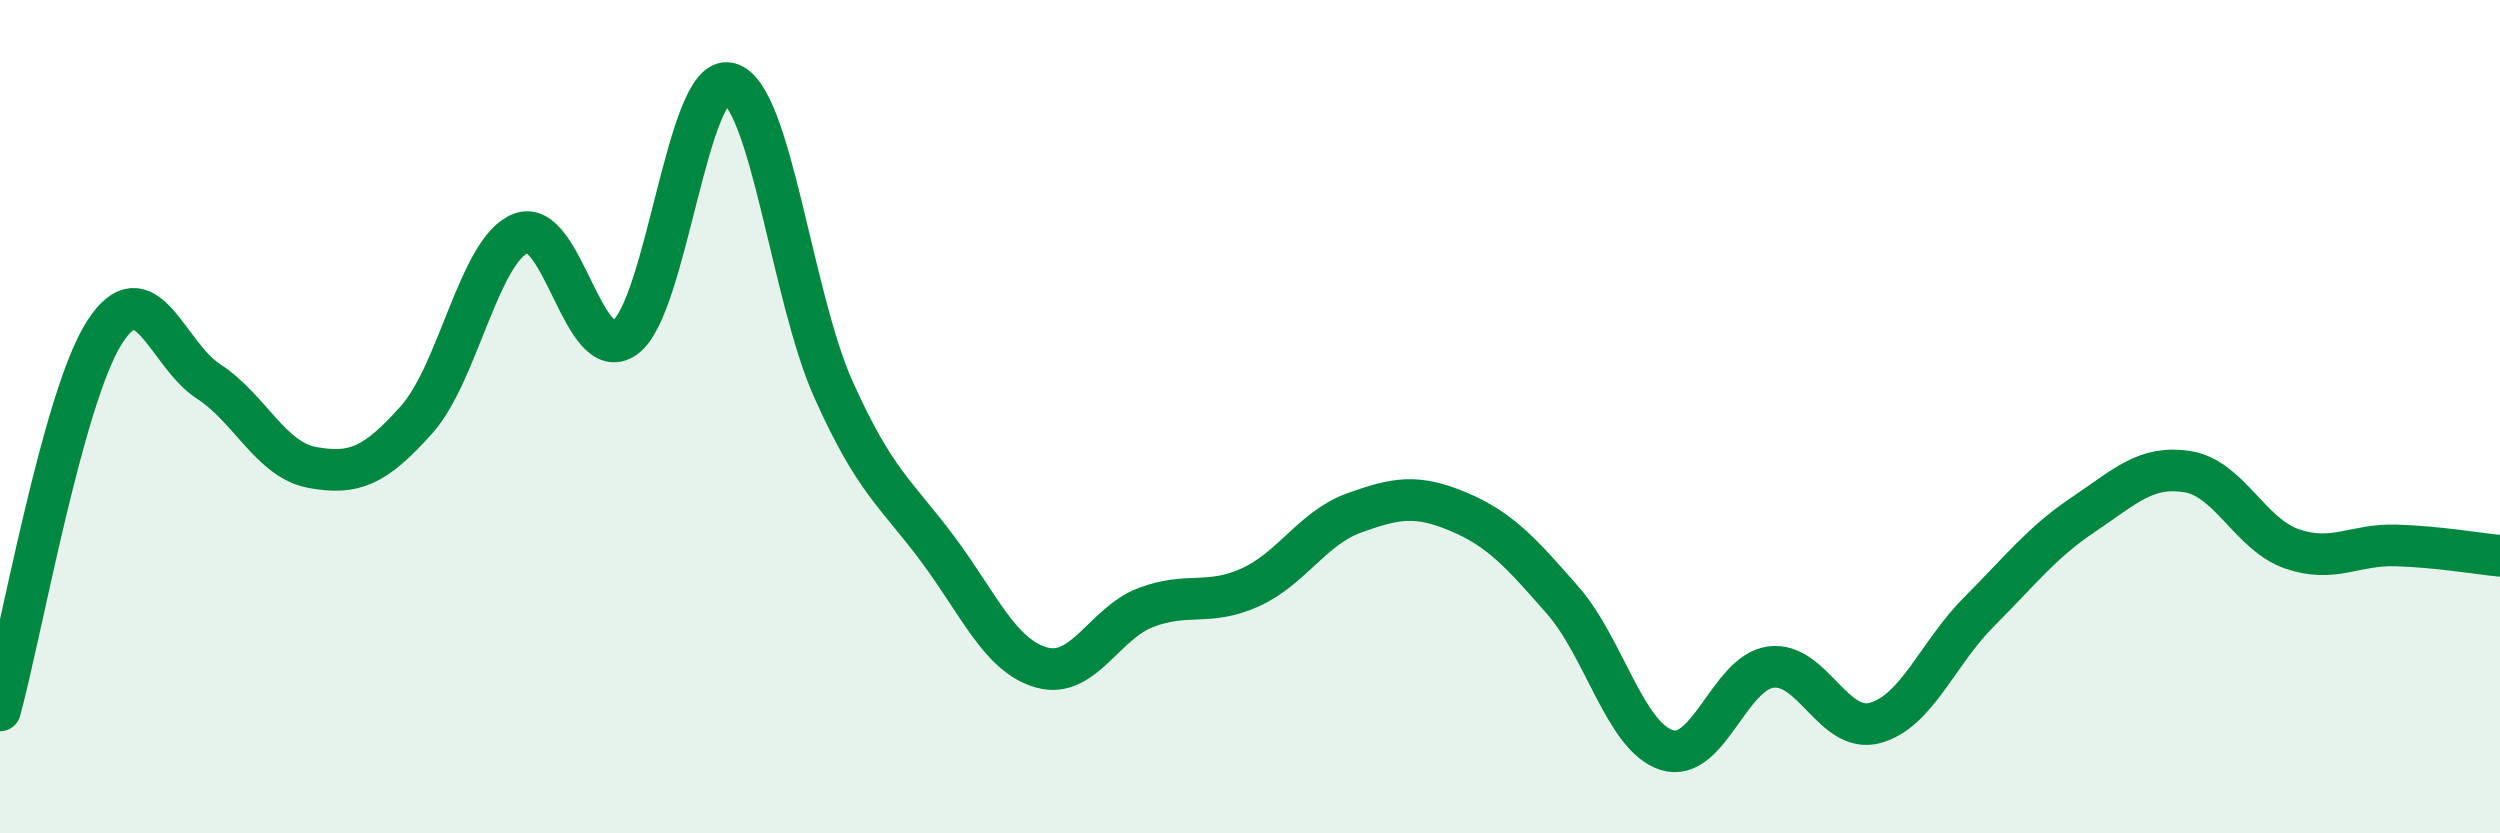 
    <svg width="60" height="20" viewBox="0 0 60 20" xmlns="http://www.w3.org/2000/svg">
      <path
        d="M 0,17.05 C 0.5,15.24 1.5,9.57 2.5,7.99 C 3.5,6.41 4,8.5 5,9.15 C 6,9.8 6.5,11.04 7.5,11.22 C 8.5,11.4 9,11.19 10,10.07 C 11,8.95 11.5,5.99 12.5,5.6 C 13.5,5.21 14,8.82 15,8.1 C 16,7.38 16.5,1.75 17.5,2 C 18.5,2.25 19,7.11 20,9.34 C 21,11.57 21.5,11.83 22.5,13.17 C 23.5,14.51 24,15.74 25,16.02 C 26,16.3 26.5,14.96 27.5,14.58 C 28.5,14.2 29,14.55 30,14.1 C 31,13.65 31.5,12.67 32.5,12.31 C 33.5,11.95 34,11.86 35,12.28 C 36,12.7 36.5,13.26 37.5,14.4 C 38.5,15.54 39,17.68 40,18 C 41,18.32 41.5,16.14 42.5,16.01 C 43.5,15.88 44,17.62 45,17.35 C 46,17.08 46.5,15.68 47.5,14.68 C 48.5,13.68 49,13.02 50,12.35 C 51,11.68 51.5,11.16 52.5,11.32 C 53.5,11.48 54,12.82 55,13.17 C 56,13.52 56.5,13.06 57.5,13.09 C 58.5,13.12 59.5,13.29 60,13.34L60 20L0 20Z"
        fill="#008740"
        opacity="0.1"
        stroke-linecap="round"
        stroke-linejoin="round"
      />
      <path
        d="M 0,17.05 C 0.5,15.24 1.5,9.57 2.5,7.99 C 3.5,6.41 4,8.5 5,9.15 C 6,9.8 6.5,11.04 7.5,11.22 C 8.5,11.4 9,11.19 10,10.07 C 11,8.95 11.5,5.99 12.5,5.6 C 13.5,5.21 14,8.82 15,8.1 C 16,7.38 16.5,1.75 17.5,2 C 18.5,2.25 19,7.11 20,9.34 C 21,11.57 21.5,11.83 22.5,13.17 C 23.5,14.51 24,15.74 25,16.02 C 26,16.3 26.5,14.96 27.5,14.58 C 28.5,14.2 29,14.55 30,14.1 C 31,13.65 31.5,12.67 32.5,12.31 C 33.5,11.95 34,11.86 35,12.28 C 36,12.7 36.5,13.26 37.5,14.4 C 38.5,15.54 39,17.68 40,18 C 41,18.32 41.5,16.14 42.5,16.01 C 43.5,15.88 44,17.62 45,17.35 C 46,17.08 46.5,15.68 47.5,14.68 C 48.5,13.68 49,13.02 50,12.35 C 51,11.68 51.5,11.16 52.5,11.32 C 53.5,11.48 54,12.82 55,13.17 C 56,13.52 56.5,13.06 57.5,13.09 C 58.5,13.12 59.5,13.29 60,13.34"
        stroke="#008740"
        stroke-width="1"
        fill="none"
        stroke-linecap="round"
        stroke-linejoin="round"
      />
    </svg>
  